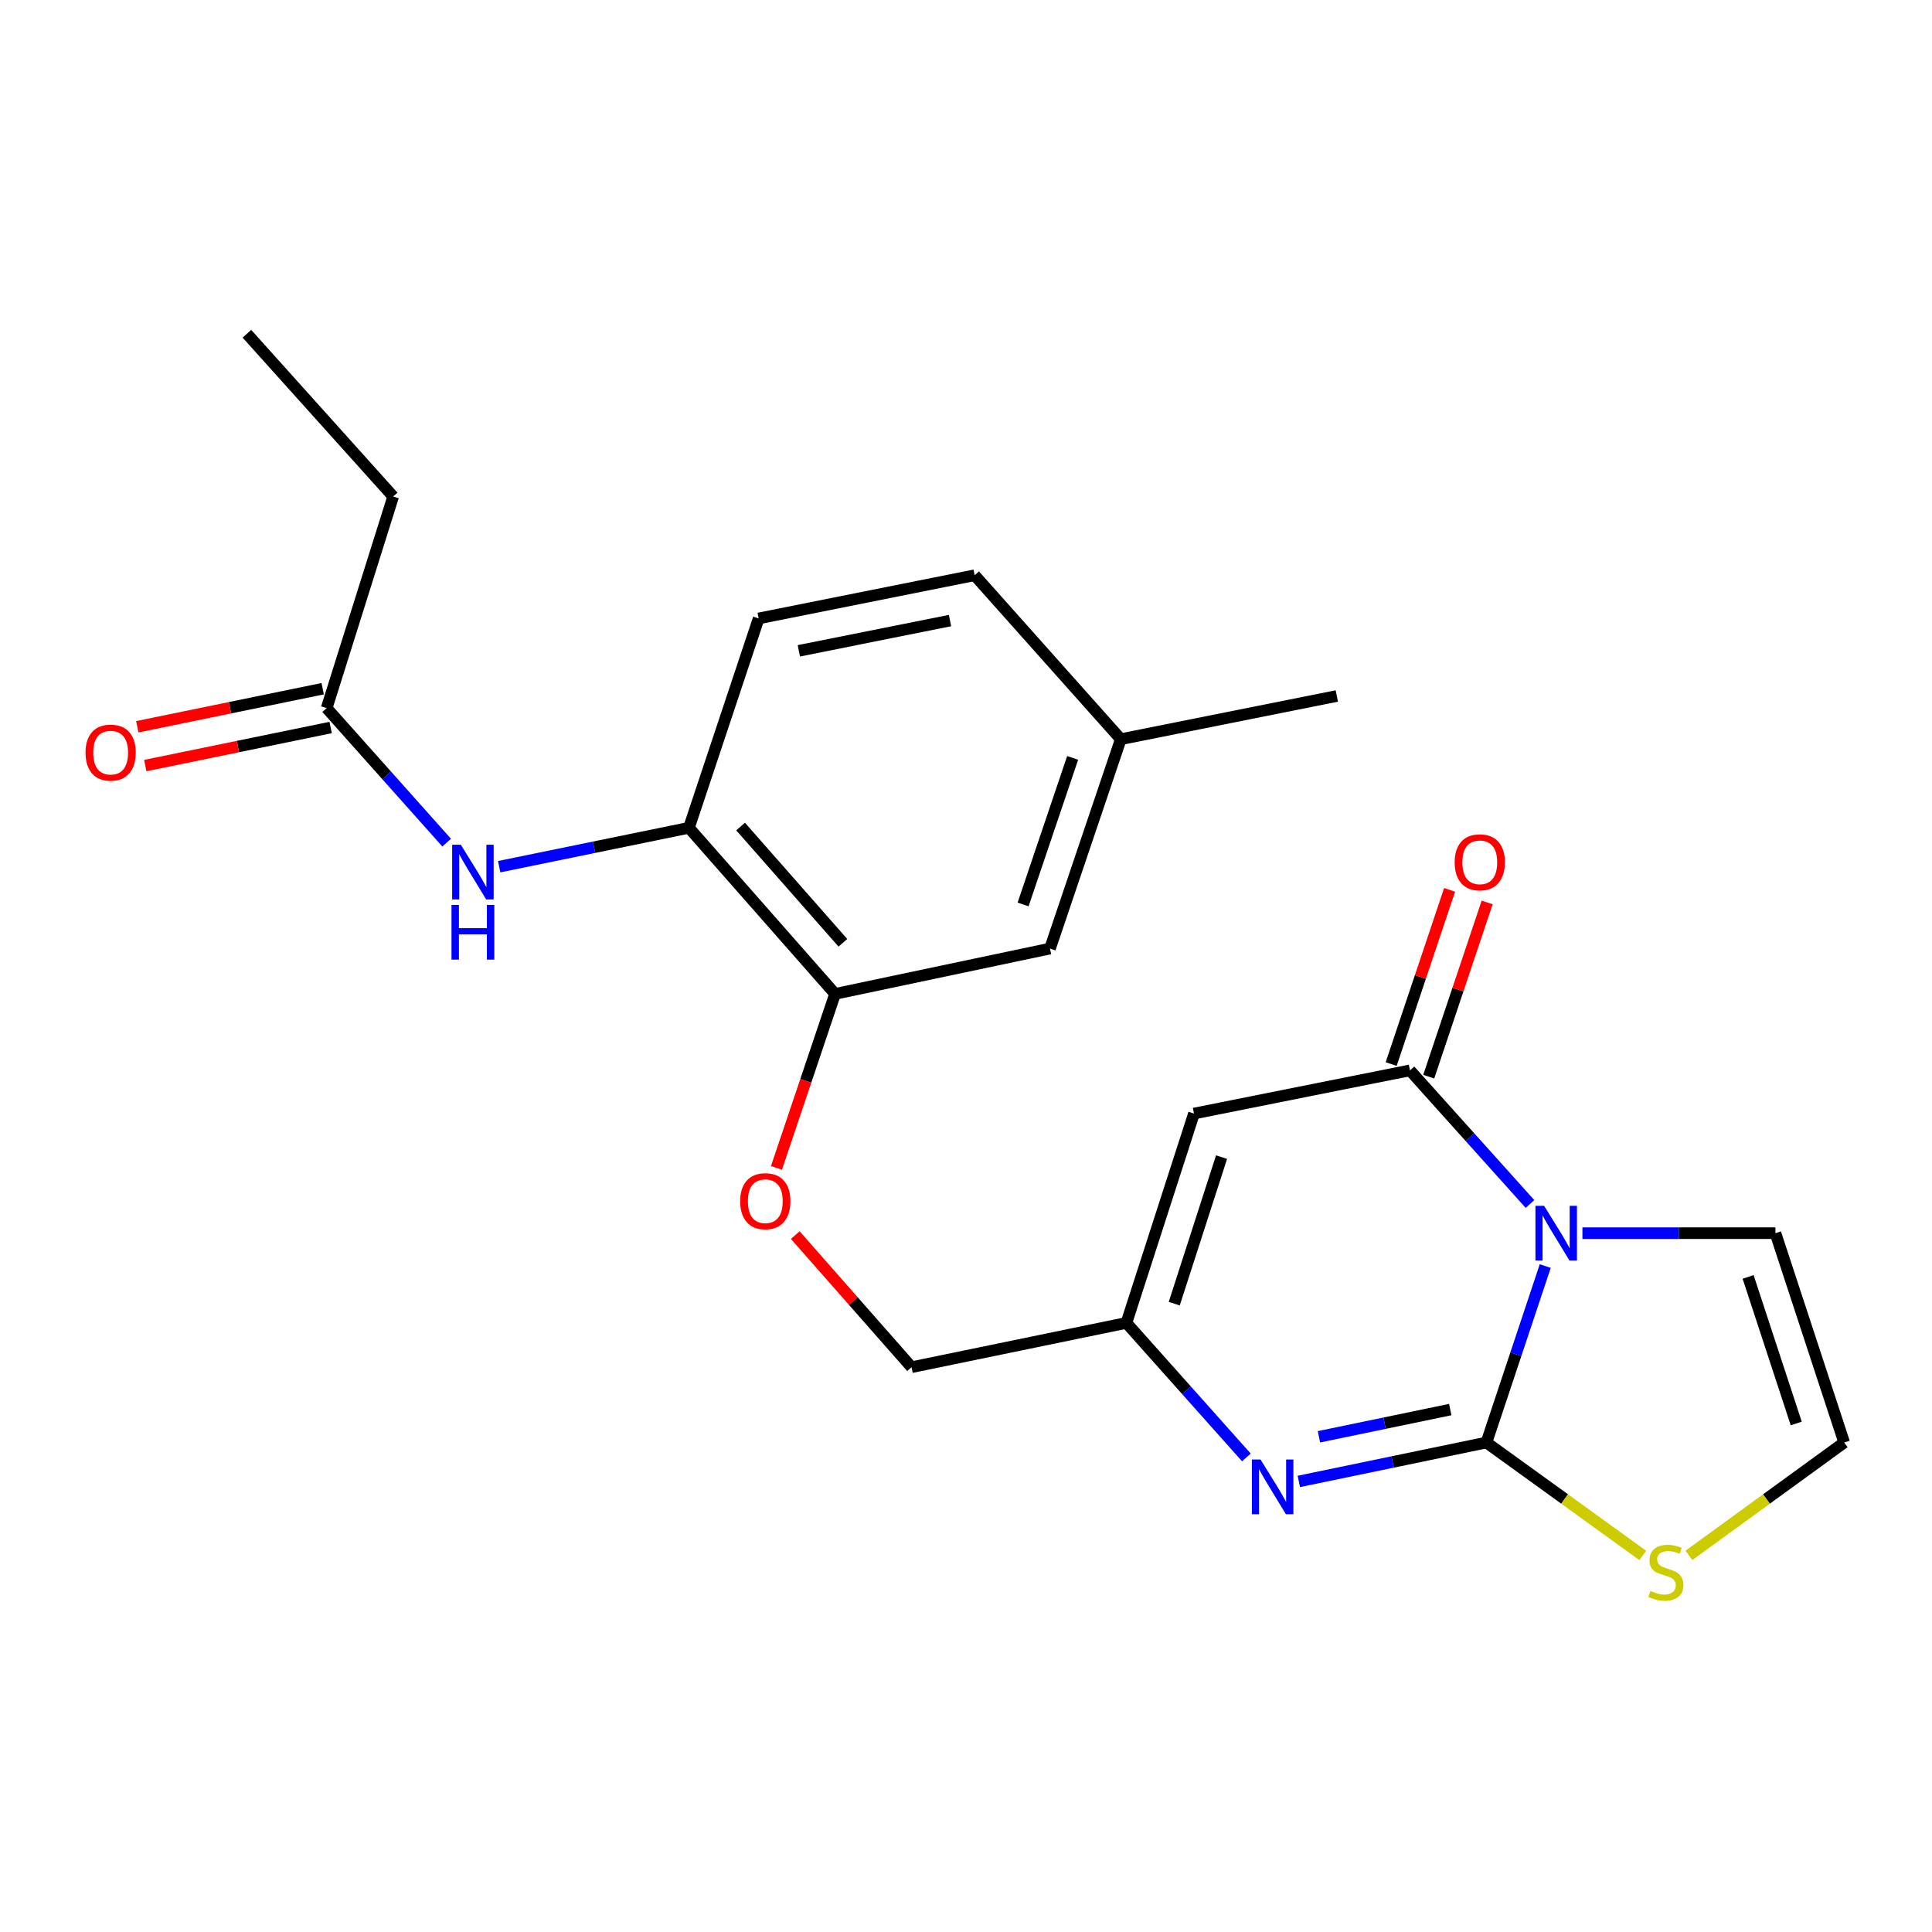 <?xml version='1.0' encoding='iso-8859-1'?>
<svg version='1.1' baseProfile='full'
              xmlns='http://www.w3.org/2000/svg'
                      xmlns:rdkit='http://www.rdkit.org/xml'
                      xmlns:xlink='http://www.w3.org/1999/xlink'
                  xml:space='preserve'
width='1000px' height='1000px' viewBox='0 0 1000 1000'>
<!-- END OF HEADER -->
<rect style='opacity:1.0;fill:#FFFFFF;stroke:none' width='1000' height='1000' x='0' y='0'> </rect>
<path class='bond-0' d='M 799.815,655.303 L 784.595,700.974' style='fill:none;fill-rule:evenodd;stroke:#0000FF;stroke-width:6px;stroke-linecap:butt;stroke-linejoin:miter;stroke-opacity:1' />
<path class='bond-0' d='M 784.595,700.974 L 769.374,746.645' style='fill:none;fill-rule:evenodd;stroke:#000000;stroke-width:6px;stroke-linecap:butt;stroke-linejoin:miter;stroke-opacity:1' />
<path class='bond-1' d='M 791.914,623.18 L 760.851,588.602' style='fill:none;fill-rule:evenodd;stroke:#0000FF;stroke-width:6px;stroke-linecap:butt;stroke-linejoin:miter;stroke-opacity:1' />
<path class='bond-1' d='M 760.851,588.602 L 729.788,554.023' style='fill:none;fill-rule:evenodd;stroke:#000000;stroke-width:6px;stroke-linecap:butt;stroke-linejoin:miter;stroke-opacity:1' />
<path class='bond-8' d='M 819.063,638.287 L 869.016,638.287' style='fill:none;fill-rule:evenodd;stroke:#0000FF;stroke-width:6px;stroke-linecap:butt;stroke-linejoin:miter;stroke-opacity:1' />
<path class='bond-8' d='M 869.016,638.287 L 918.969,638.287' style='fill:none;fill-rule:evenodd;stroke:#000000;stroke-width:6px;stroke-linecap:butt;stroke-linejoin:miter;stroke-opacity:1' />
<path class='bond-2' d='M 769.374,746.645 L 720.828,756.715' style='fill:none;fill-rule:evenodd;stroke:#000000;stroke-width:6px;stroke-linecap:butt;stroke-linejoin:miter;stroke-opacity:1' />
<path class='bond-2' d='M 720.828,756.715 L 672.281,766.785' style='fill:none;fill-rule:evenodd;stroke:#0000FF;stroke-width:6px;stroke-linecap:butt;stroke-linejoin:miter;stroke-opacity:1' />
<path class='bond-2' d='M 750.645,729.588 L 716.663,736.637' style='fill:none;fill-rule:evenodd;stroke:#000000;stroke-width:6px;stroke-linecap:butt;stroke-linejoin:miter;stroke-opacity:1' />
<path class='bond-2' d='M 716.663,736.637 L 682.68,743.686' style='fill:none;fill-rule:evenodd;stroke:#0000FF;stroke-width:6px;stroke-linecap:butt;stroke-linejoin:miter;stroke-opacity:1' />
<path class='bond-5' d='M 769.374,746.645 L 809.84,775.874' style='fill:none;fill-rule:evenodd;stroke:#000000;stroke-width:6px;stroke-linecap:butt;stroke-linejoin:miter;stroke-opacity:1' />
<path class='bond-5' d='M 809.84,775.874 L 850.306,805.103' style='fill:none;fill-rule:evenodd;stroke:#CCCC00;stroke-width:6px;stroke-linecap:butt;stroke-linejoin:miter;stroke-opacity:1' />
<path class='bond-3' d='M 729.788,554.023 L 618.002,576.374' style='fill:none;fill-rule:evenodd;stroke:#000000;stroke-width:6px;stroke-linecap:butt;stroke-linejoin:miter;stroke-opacity:1' />
<path class='bond-12' d='M 739.509,557.283 L 754.63,512.196' style='fill:none;fill-rule:evenodd;stroke:#000000;stroke-width:6px;stroke-linecap:butt;stroke-linejoin:miter;stroke-opacity:1' />
<path class='bond-12' d='M 754.63,512.196 L 769.751,467.109' style='fill:none;fill-rule:evenodd;stroke:#FF0000;stroke-width:6px;stroke-linecap:butt;stroke-linejoin:miter;stroke-opacity:1' />
<path class='bond-12' d='M 720.068,550.763 L 735.189,505.676' style='fill:none;fill-rule:evenodd;stroke:#000000;stroke-width:6px;stroke-linecap:butt;stroke-linejoin:miter;stroke-opacity:1' />
<path class='bond-12' d='M 735.189,505.676 L 750.31,460.589' style='fill:none;fill-rule:evenodd;stroke:#FF0000;stroke-width:6px;stroke-linecap:butt;stroke-linejoin:miter;stroke-opacity:1' />
<path class='bond-24' d='M 645.133,754.368 L 614.081,719.55' style='fill:none;fill-rule:evenodd;stroke:#0000FF;stroke-width:6px;stroke-linecap:butt;stroke-linejoin:miter;stroke-opacity:1' />
<path class='bond-24' d='M 614.081,719.55 L 583.03,684.731' style='fill:none;fill-rule:evenodd;stroke:#000000;stroke-width:6px;stroke-linecap:butt;stroke-linejoin:miter;stroke-opacity:1' />
<path class='bond-4' d='M 618.002,576.374 L 583.03,684.731' style='fill:none;fill-rule:evenodd;stroke:#000000;stroke-width:6px;stroke-linecap:butt;stroke-linejoin:miter;stroke-opacity:1' />
<path class='bond-4' d='M 632.27,598.925 L 607.789,674.776' style='fill:none;fill-rule:evenodd;stroke:#000000;stroke-width:6px;stroke-linecap:butt;stroke-linejoin:miter;stroke-opacity:1' />
<path class='bond-17' d='M 583.03,684.731 L 471.813,707.663' style='fill:none;fill-rule:evenodd;stroke:#000000;stroke-width:6px;stroke-linecap:butt;stroke-linejoin:miter;stroke-opacity:1' />
<path class='bond-23' d='M 874.183,805.057 L 914.364,775.851' style='fill:none;fill-rule:evenodd;stroke:#CCCC00;stroke-width:6px;stroke-linecap:butt;stroke-linejoin:miter;stroke-opacity:1' />
<path class='bond-23' d='M 914.364,775.851 L 954.545,746.645' style='fill:none;fill-rule:evenodd;stroke:#000000;stroke-width:6px;stroke-linecap:butt;stroke-linejoin:miter;stroke-opacity:1' />
<path class='bond-6' d='M 258.371,448.598 L 307.479,438.531' style='fill:none;fill-rule:evenodd;stroke:#0000FF;stroke-width:6px;stroke-linecap:butt;stroke-linejoin:miter;stroke-opacity:1' />
<path class='bond-6' d='M 307.479,438.531 L 356.586,428.465' style='fill:none;fill-rule:evenodd;stroke:#000000;stroke-width:6px;stroke-linecap:butt;stroke-linejoin:miter;stroke-opacity:1' />
<path class='bond-10' d='M 231.194,436.156 L 200.137,401.336' style='fill:none;fill-rule:evenodd;stroke:#0000FF;stroke-width:6px;stroke-linecap:butt;stroke-linejoin:miter;stroke-opacity:1' />
<path class='bond-10' d='M 200.137,401.336 L 169.08,366.517' style='fill:none;fill-rule:evenodd;stroke:#000000;stroke-width:6px;stroke-linecap:butt;stroke-linejoin:miter;stroke-opacity:1' />
<path class='bond-7' d='M 356.586,428.465 L 432.238,514.437' style='fill:none;fill-rule:evenodd;stroke:#000000;stroke-width:6px;stroke-linecap:butt;stroke-linejoin:miter;stroke-opacity:1' />
<path class='bond-7' d='M 383.328,427.815 L 436.284,487.996' style='fill:none;fill-rule:evenodd;stroke:#000000;stroke-width:6px;stroke-linecap:butt;stroke-linejoin:miter;stroke-opacity:1' />
<path class='bond-16' d='M 356.586,428.465 L 392.686,320.107' style='fill:none;fill-rule:evenodd;stroke:#000000;stroke-width:6px;stroke-linecap:butt;stroke-linejoin:miter;stroke-opacity:1' />
<path class='bond-11' d='M 918.969,638.287 L 954.545,746.645' style='fill:none;fill-rule:evenodd;stroke:#000000;stroke-width:6px;stroke-linecap:butt;stroke-linejoin:miter;stroke-opacity:1' />
<path class='bond-11' d='M 904.824,660.937 L 929.727,736.787' style='fill:none;fill-rule:evenodd;stroke:#000000;stroke-width:6px;stroke-linecap:butt;stroke-linejoin:miter;stroke-opacity:1' />
<path class='bond-9' d='M 432.238,514.437 L 417.066,559.472' style='fill:none;fill-rule:evenodd;stroke:#000000;stroke-width:6px;stroke-linecap:butt;stroke-linejoin:miter;stroke-opacity:1' />
<path class='bond-9' d='M 417.066,559.472 L 401.893,604.507' style='fill:none;fill-rule:evenodd;stroke:#FF0000;stroke-width:6px;stroke-linecap:butt;stroke-linejoin:miter;stroke-opacity:1' />
<path class='bond-14' d='M 432.238,514.437 L 543.478,490.971' style='fill:none;fill-rule:evenodd;stroke:#000000;stroke-width:6px;stroke-linecap:butt;stroke-linejoin:miter;stroke-opacity:1' />
<path class='bond-15' d='M 167.018,356.474 L 119.04,366.323' style='fill:none;fill-rule:evenodd;stroke:#000000;stroke-width:6px;stroke-linecap:butt;stroke-linejoin:miter;stroke-opacity:1' />
<path class='bond-15' d='M 119.04,366.323 L 71.062,376.173' style='fill:none;fill-rule:evenodd;stroke:#FF0000;stroke-width:6px;stroke-linecap:butt;stroke-linejoin:miter;stroke-opacity:1' />
<path class='bond-15' d='M 171.142,376.56 L 123.164,386.41' style='fill:none;fill-rule:evenodd;stroke:#000000;stroke-width:6px;stroke-linecap:butt;stroke-linejoin:miter;stroke-opacity:1' />
<path class='bond-15' d='M 123.164,386.41 L 75.186,396.259' style='fill:none;fill-rule:evenodd;stroke:#FF0000;stroke-width:6px;stroke-linecap:butt;stroke-linejoin:miter;stroke-opacity:1' />
<path class='bond-20' d='M 169.08,366.517 L 203.505,256.997' style='fill:none;fill-rule:evenodd;stroke:#000000;stroke-width:6px;stroke-linecap:butt;stroke-linejoin:miter;stroke-opacity:1' />
<path class='bond-13' d='M 411.627,639.28 L 441.72,673.471' style='fill:none;fill-rule:evenodd;stroke:#FF0000;stroke-width:6px;stroke-linecap:butt;stroke-linejoin:miter;stroke-opacity:1' />
<path class='bond-13' d='M 441.72,673.471 L 471.813,707.663' style='fill:none;fill-rule:evenodd;stroke:#000000;stroke-width:6px;stroke-linecap:butt;stroke-linejoin:miter;stroke-opacity:1' />
<path class='bond-18' d='M 543.478,490.971 L 580.125,382.602' style='fill:none;fill-rule:evenodd;stroke:#000000;stroke-width:6px;stroke-linecap:butt;stroke-linejoin:miter;stroke-opacity:1' />
<path class='bond-18' d='M 529.55,468.147 L 555.203,392.288' style='fill:none;fill-rule:evenodd;stroke:#000000;stroke-width:6px;stroke-linecap:butt;stroke-linejoin:miter;stroke-opacity:1' />
<path class='bond-25' d='M 392.686,320.107 L 504.473,297.745' style='fill:none;fill-rule:evenodd;stroke:#000000;stroke-width:6px;stroke-linecap:butt;stroke-linejoin:miter;stroke-opacity:1' />
<path class='bond-25' d='M 413.477,336.86 L 491.727,321.206' style='fill:none;fill-rule:evenodd;stroke:#000000;stroke-width:6px;stroke-linecap:butt;stroke-linejoin:miter;stroke-opacity:1' />
<path class='bond-19' d='M 580.125,382.602 L 504.473,297.745' style='fill:none;fill-rule:evenodd;stroke:#000000;stroke-width:6px;stroke-linecap:butt;stroke-linejoin:miter;stroke-opacity:1' />
<path class='bond-21' d='M 580.125,382.602 L 691.934,360.24' style='fill:none;fill-rule:evenodd;stroke:#000000;stroke-width:6px;stroke-linecap:butt;stroke-linejoin:miter;stroke-opacity:1' />
<path class='bond-22' d='M 203.505,256.997 L 127.796,172.745' style='fill:none;fill-rule:evenodd;stroke:#000000;stroke-width:6px;stroke-linecap:butt;stroke-linejoin:miter;stroke-opacity:1' />
<path  class='atom-0' d='M 799.226 624.127
L 808.506 639.127
Q 809.426 640.607, 810.906 643.287
Q 812.386 645.967, 812.466 646.127
L 812.466 624.127
L 816.226 624.127
L 816.226 652.447
L 812.346 652.447
L 802.386 636.047
Q 801.226 634.127, 799.986 631.927
Q 798.786 629.727, 798.426 629.047
L 798.426 652.447
L 794.746 652.447
L 794.746 624.127
L 799.226 624.127
' fill='#0000FF'/>
<path  class='atom-3' d='M 652.456 755.439
L 661.736 770.439
Q 662.656 771.919, 664.136 774.599
Q 665.616 777.279, 665.696 777.439
L 665.696 755.439
L 669.456 755.439
L 669.456 783.759
L 665.576 783.759
L 655.616 767.359
Q 654.456 765.439, 653.216 763.239
Q 652.016 761.039, 651.656 760.359
L 651.656 783.759
L 647.976 783.759
L 647.976 755.439
L 652.456 755.439
' fill='#0000FF'/>
<path  class='atom-6' d='M 854.25 823.45
Q 854.57 823.57, 855.89 824.13
Q 857.21 824.69, 858.65 825.05
Q 860.13 825.37, 861.57 825.37
Q 864.25 825.37, 865.81 824.09
Q 867.37 822.77, 867.37 820.49
Q 867.37 818.93, 866.57 817.97
Q 865.81 817.01, 864.61 816.49
Q 863.41 815.97, 861.41 815.37
Q 858.89 814.61, 857.37 813.89
Q 855.89 813.17, 854.81 811.65
Q 853.77 810.13, 853.77 807.57
Q 853.77 804.01, 856.17 801.81
Q 858.61 799.61, 863.41 799.61
Q 866.69 799.61, 870.41 801.17
L 869.49 804.25
Q 866.09 802.85, 863.53 802.85
Q 860.77 802.85, 859.25 804.01
Q 857.73 805.13, 857.77 807.09
Q 857.77 808.61, 858.53 809.53
Q 859.33 810.45, 860.45 810.97
Q 861.61 811.49, 863.53 812.09
Q 866.09 812.89, 867.61 813.69
Q 869.13 814.49, 870.21 816.13
Q 871.33 817.73, 871.33 820.49
Q 871.33 824.41, 868.69 826.53
Q 866.09 828.61, 861.73 828.61
Q 859.21 828.61, 857.29 828.05
Q 855.41 827.53, 853.17 826.61
L 854.25 823.45
' fill='#CCCC00'/>
<path  class='atom-7' d='M 238.517 437.225
L 247.797 452.225
Q 248.717 453.705, 250.197 456.385
Q 251.677 459.065, 251.757 459.225
L 251.757 437.225
L 255.517 437.225
L 255.517 465.545
L 251.637 465.545
L 241.677 449.145
Q 240.517 447.225, 239.277 445.025
Q 238.077 442.825, 237.717 442.145
L 237.717 465.545
L 234.037 465.545
L 234.037 437.225
L 238.517 437.225
' fill='#0000FF'/>
<path  class='atom-7' d='M 233.697 468.377
L 237.537 468.377
L 237.537 480.417
L 252.017 480.417
L 252.017 468.377
L 255.857 468.377
L 255.857 496.697
L 252.017 496.697
L 252.017 483.617
L 237.537 483.617
L 237.537 496.697
L 233.697 496.697
L 233.697 468.377
' fill='#0000FF'/>
<path  class='atom-13' d='M 752.934 446.327
Q 752.934 439.527, 756.294 435.727
Q 759.654 431.927, 765.934 431.927
Q 772.214 431.927, 775.574 435.727
Q 778.934 439.527, 778.934 446.327
Q 778.934 453.207, 775.534 457.127
Q 772.134 461.007, 765.934 461.007
Q 759.694 461.007, 756.294 457.127
Q 752.934 453.247, 752.934 446.327
M 765.934 457.807
Q 770.254 457.807, 772.574 454.927
Q 774.934 452.007, 774.934 446.327
Q 774.934 440.767, 772.574 437.967
Q 770.254 435.127, 765.934 435.127
Q 761.614 435.127, 759.254 437.927
Q 756.934 440.727, 756.934 446.327
Q 756.934 452.047, 759.254 454.927
Q 761.614 457.807, 765.934 457.807
' fill='#FF0000'/>
<path  class='atom-14' d='M 383.115 621.736
Q 383.115 614.936, 386.475 611.136
Q 389.835 607.336, 396.115 607.336
Q 402.395 607.336, 405.755 611.136
Q 409.115 614.936, 409.115 621.736
Q 409.115 628.616, 405.715 632.536
Q 402.315 636.416, 396.115 636.416
Q 389.875 636.416, 386.475 632.536
Q 383.115 628.656, 383.115 621.736
M 396.115 633.216
Q 400.435 633.216, 402.755 630.336
Q 405.115 627.416, 405.115 621.736
Q 405.115 616.176, 402.755 613.376
Q 400.435 610.536, 396.115 610.536
Q 391.795 610.536, 389.435 613.336
Q 387.115 616.136, 387.115 621.736
Q 387.115 627.456, 389.435 630.336
Q 391.795 633.216, 396.115 633.216
' fill='#FF0000'/>
<path  class='atom-16' d='M 44.271 389.551
Q 44.271 382.751, 47.631 378.951
Q 50.991 375.151, 57.271 375.151
Q 63.551 375.151, 66.911 378.951
Q 70.271 382.751, 70.271 389.551
Q 70.271 396.431, 66.871 400.351
Q 63.471 404.231, 57.271 404.231
Q 51.031 404.231, 47.631 400.351
Q 44.271 396.471, 44.271 389.551
M 57.271 401.031
Q 61.591 401.031, 63.911 398.151
Q 66.271 395.231, 66.271 389.551
Q 66.271 383.991, 63.911 381.191
Q 61.591 378.351, 57.271 378.351
Q 52.951 378.351, 50.591 381.151
Q 48.271 383.951, 48.271 389.551
Q 48.271 395.271, 50.591 398.151
Q 52.951 401.031, 57.271 401.031
' fill='#FF0000'/>
</svg>
